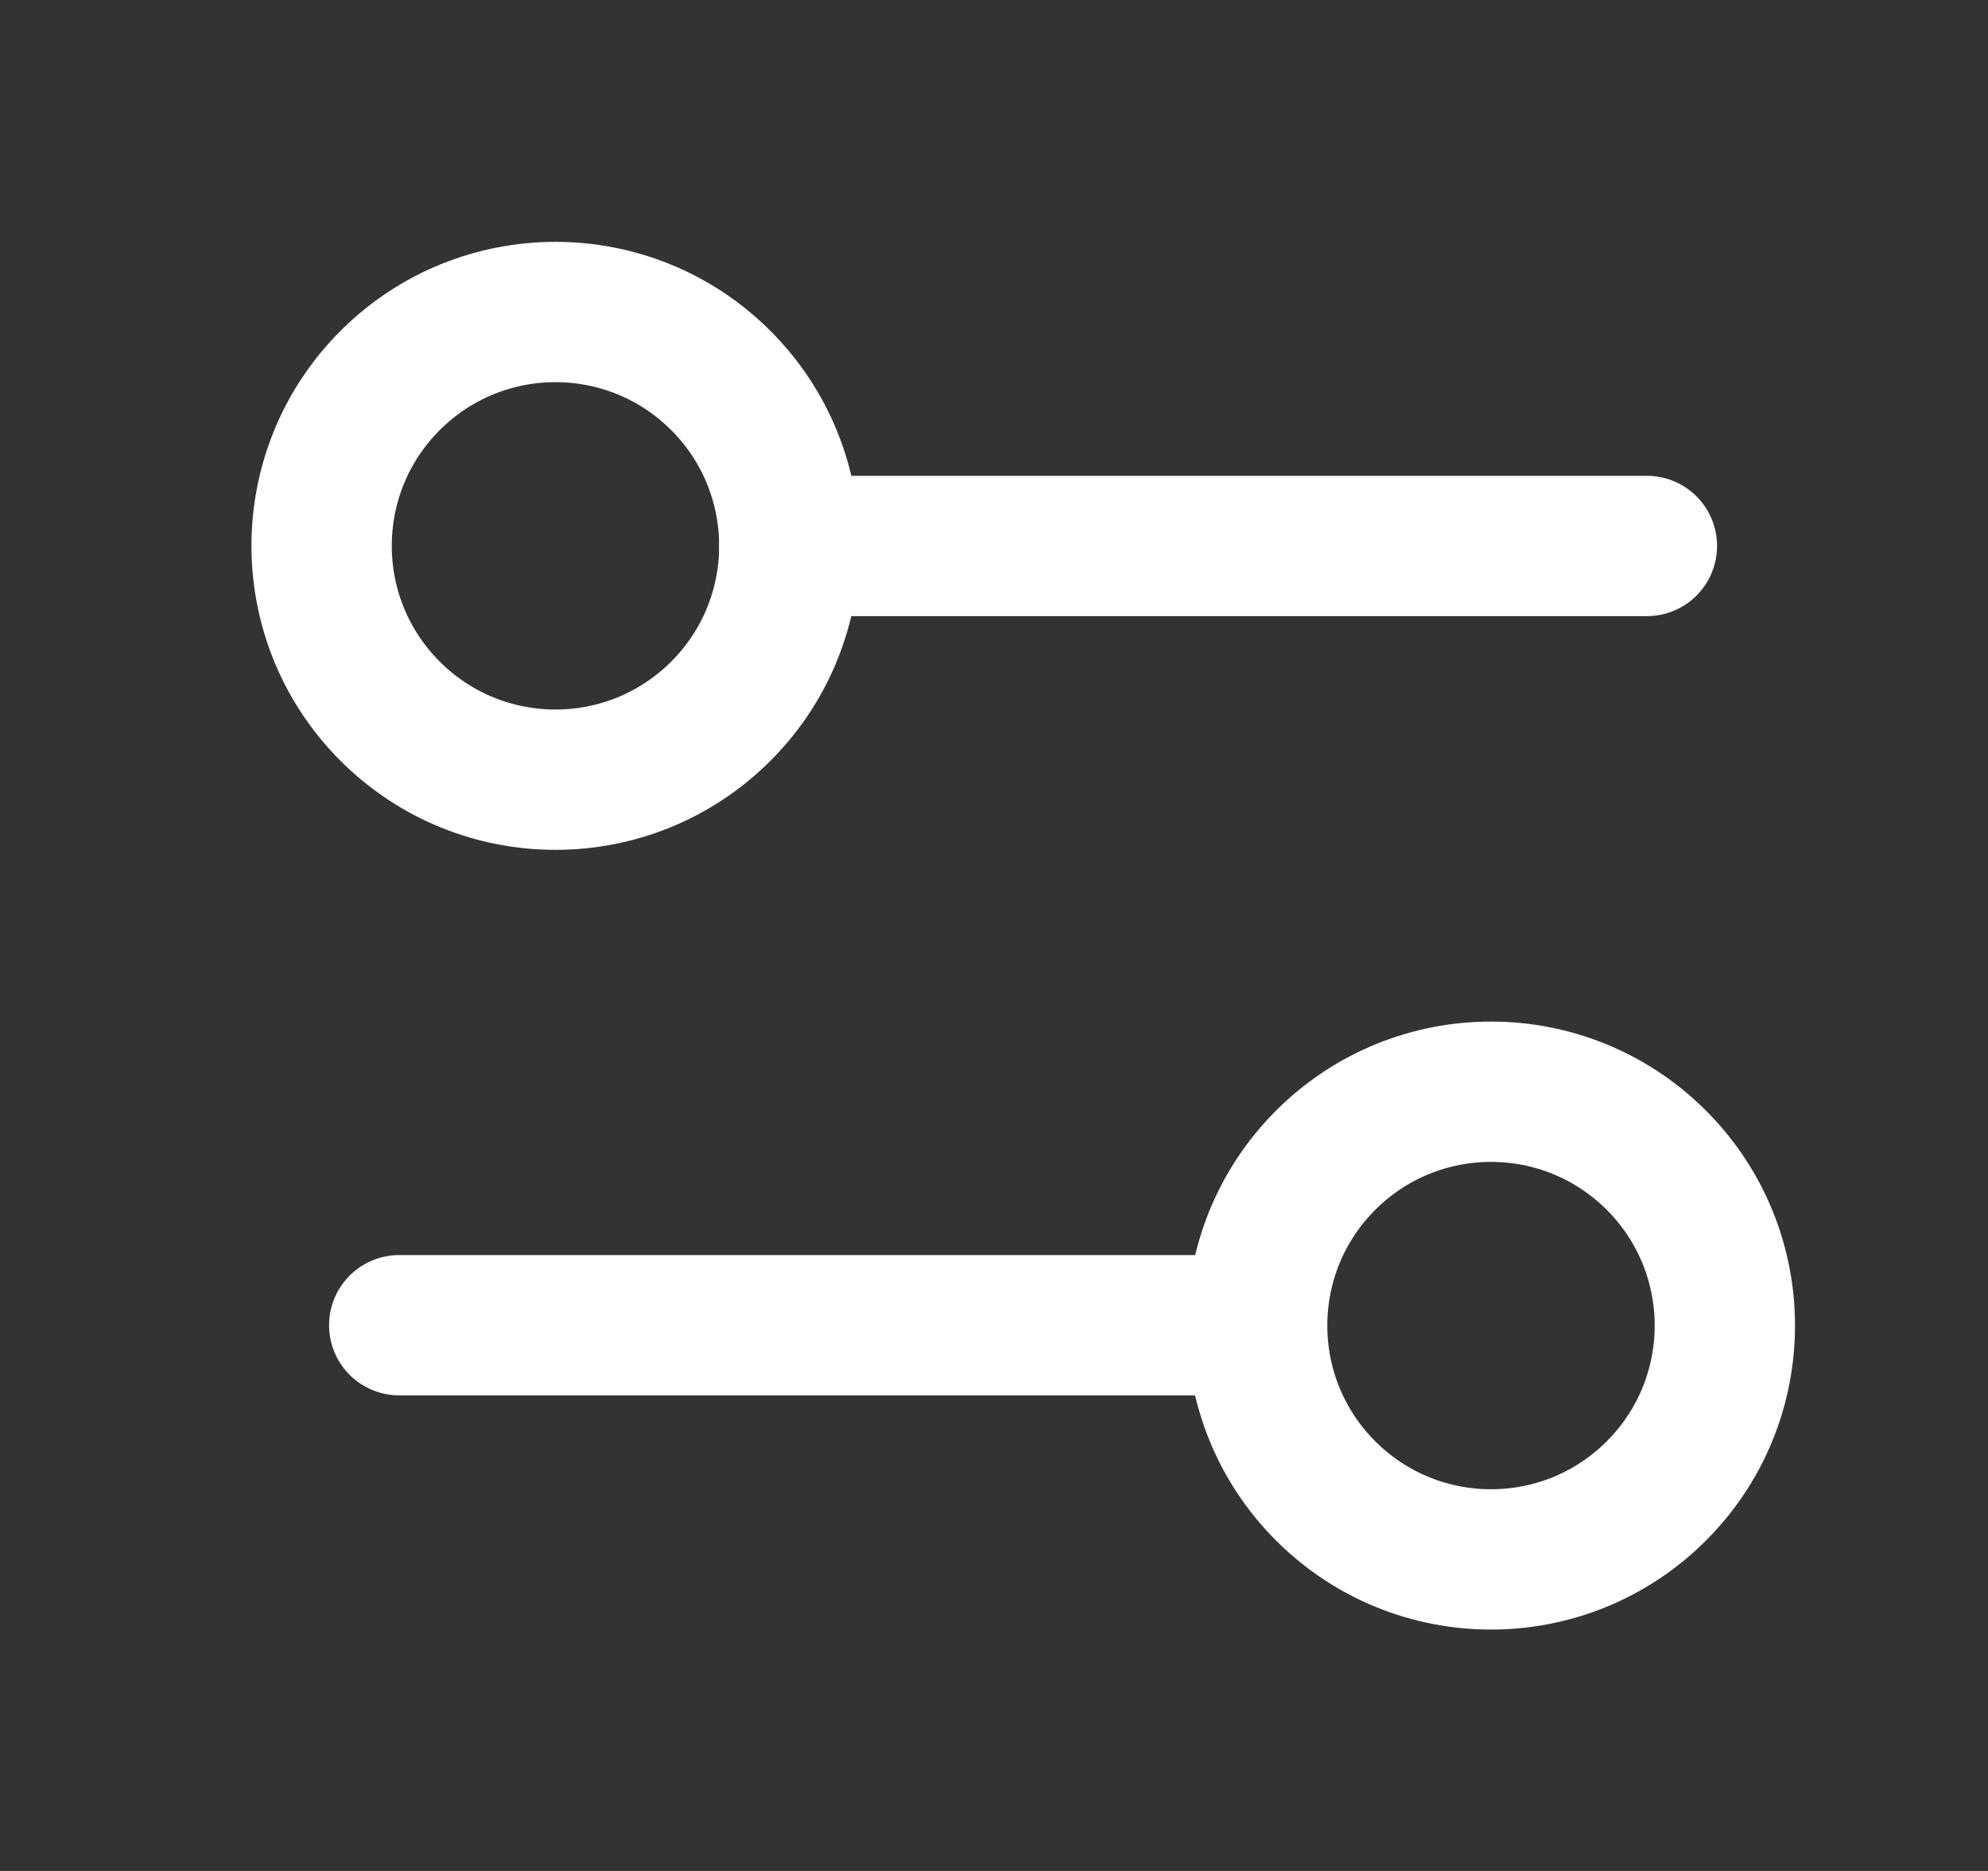 <svg width="17" height="16" viewBox="0 0 17 16" fill="none" xmlns="http://www.w3.org/2000/svg">
    <rect x="0" y="0" width="17" height="16" fill="#333333" stroke="none"/>
    <path d="M6.164 3.254C6.945 4.035 6.945 5.301 6.164 6.082C5.383 6.863 4.117 6.863 3.336 6.082C2.555 5.301 2.555 4.035 3.336 3.254C4.117 2.473 5.383 2.473 6.164 3.254" stroke="white" stroke-width="1.2" stroke-linecap="round" stroke-linejoin="round"/>
    <path d="M14.083 4.669H6.75" stroke="white" stroke-width="1.2" stroke-linecap="round" stroke-linejoin="round"/>
    <path d="M14.164 9.922C14.945 10.703 14.945 11.969 14.164 12.75C13.383 13.531 12.117 13.531 11.336 12.75C10.555 11.969 10.555 10.703 11.336 9.922C12.117 9.141 13.383 9.141 14.164 9.922" stroke="white" stroke-width="1.2" stroke-linecap="round" stroke-linejoin="round"/>
    <path d="M3.414 11.333H10.747" stroke="white" stroke-width="1.2" stroke-linecap="round" stroke-linejoin="round"/>
</svg>

